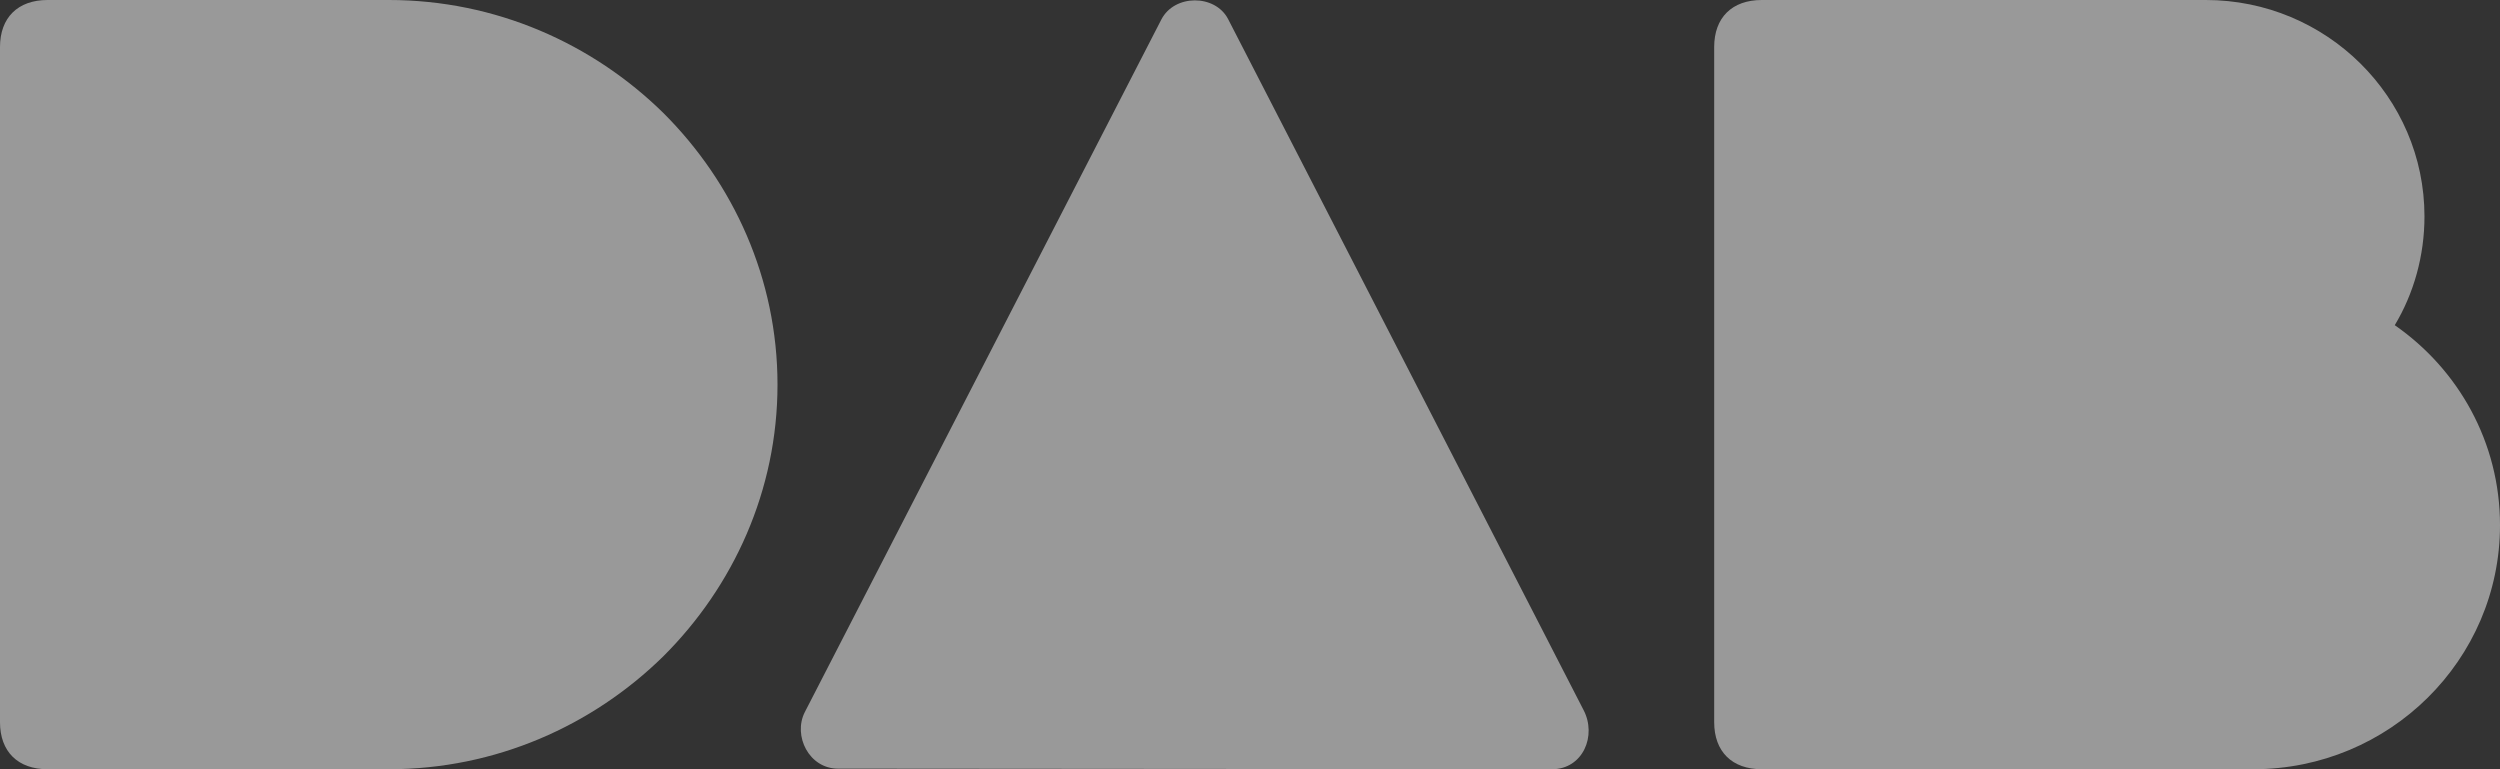 <svg width="52" height="16" viewBox="0 0 52 16" fill="none" xmlns="http://www.w3.org/2000/svg">
<rect x="0" y="0" width="52" height="16" fill="#333333" stroke="none"/>
<g opacity="0.5">
<path d="M0.989 0H8.086C10.311 0 12.326 0.905 13.797 2.349C15.256 3.804 16.172 5.798 16.172 8C16.172 10.202 15.256 12.196 13.797 13.651C12.326 15.095 10.311 16 8.086 16H0.989C0.371 16 0 15.633 0 15.021V0.979C0 0.367 0.371 0 0.989 0Z" fill="white"/>
<path d="M36.645 16C36.025 16 35.655 15.633 35.655 15.021V0.979C35.655 0.367 36.025 0 36.645 0H45.879C48.389 0 50.429 2.018 50.429 4.501C50.429 5.321 50.207 6.104 49.811 6.764C51.133 7.682 52 9.199 52 10.924C52 13.725 49.701 16 46.868 16H36.645Z" fill="white"/>
<path d="M32.936 14.765L25.542 0.392C25.27 -0.122 24.43 -0.122 24.157 0.404L16.739 14.814C16.492 15.303 16.826 15.988 17.432 15.988L32.281 16C32.923 16 33.22 15.303 32.936 14.765Z" fill="white"/>
</g>
</svg>